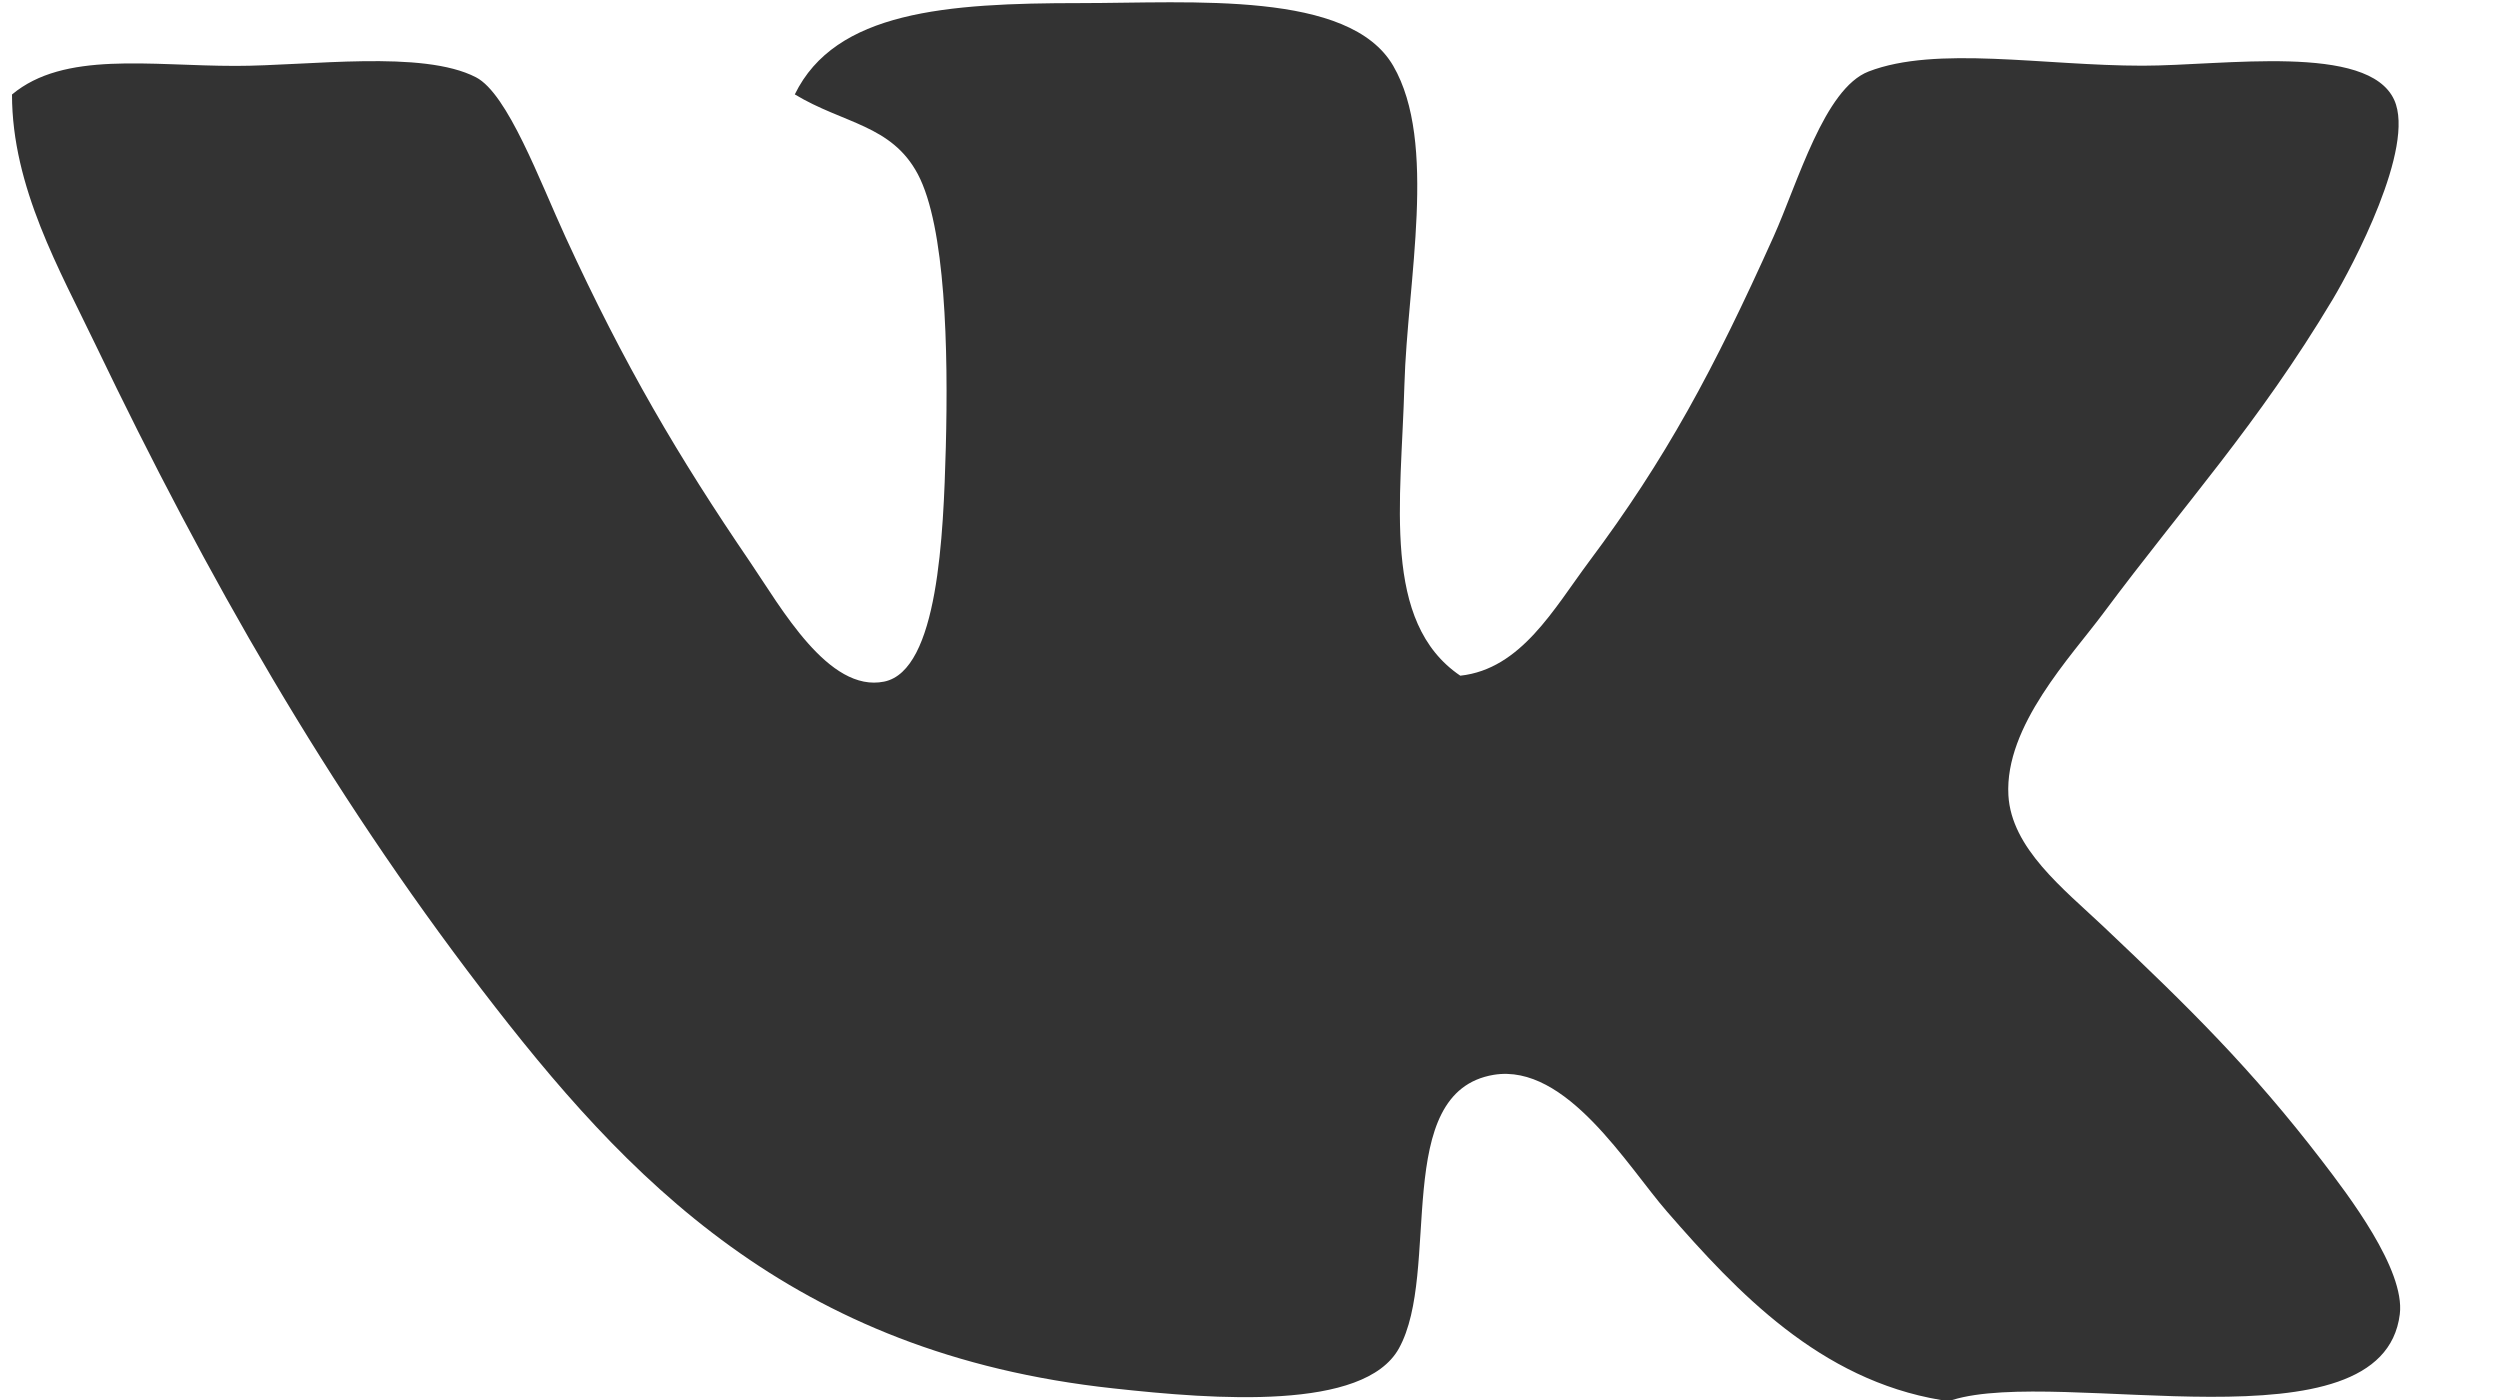 <svg width="25" height="14" viewBox="0 0 25 14" fill="none" xmlns="http://www.w3.org/2000/svg">
<path fill-rule="evenodd" clip-rule="evenodd" d="M19.522 14C19.485 14 19.448 14 19.41 14C18.199 13.797 17.375 12.926 16.671 12.117C16.274 11.662 15.664 10.631 14.938 10.748C13.907 10.92 14.417 12.717 13.988 13.486C13.639 14.109 12.157 13.996 11.135 13.884C7.909 13.536 6.261 11.78 4.816 9.894C3.272 7.878 2.07 5.769 0.958 3.453C0.599 2.703 0.12 1.873 0.12 0.945C0.642 0.509 1.495 0.659 2.356 0.659C3.086 0.659 4.226 0.496 4.76 0.773C5.077 0.937 5.398 1.811 5.655 2.37C6.243 3.65 6.785 4.57 7.5 5.619C7.81 6.074 8.285 6.93 8.842 6.816C9.383 6.705 9.434 5.347 9.458 4.478C9.484 3.492 9.456 2.266 9.178 1.741C8.915 1.247 8.434 1.238 7.948 0.944C8.353 0.113 9.463 0.031 10.8 0.031C11.925 0.031 13.493 -0.097 13.932 0.658C14.378 1.426 14.073 2.812 14.044 3.851C14.012 5.019 13.814 6.222 14.603 6.757C15.21 6.691 15.538 6.089 15.889 5.618C16.66 4.587 17.138 3.696 17.735 2.368C17.98 1.823 18.243 0.886 18.686 0.715C19.361 0.454 20.437 0.657 21.425 0.657C22.235 0.657 23.682 0.429 23.942 0.999C24.158 1.472 23.522 2.667 23.327 2.994C22.578 4.246 21.844 5.043 21.034 6.131C20.712 6.565 20.045 7.26 20.084 7.953C20.114 8.482 20.633 8.887 21.034 9.265C21.903 10.087 22.512 10.687 23.216 11.603C23.481 11.949 24.053 12.695 23.998 13.142C23.826 14.537 20.607 13.664 19.522 14Z" fill="#333333"/>
</svg>
